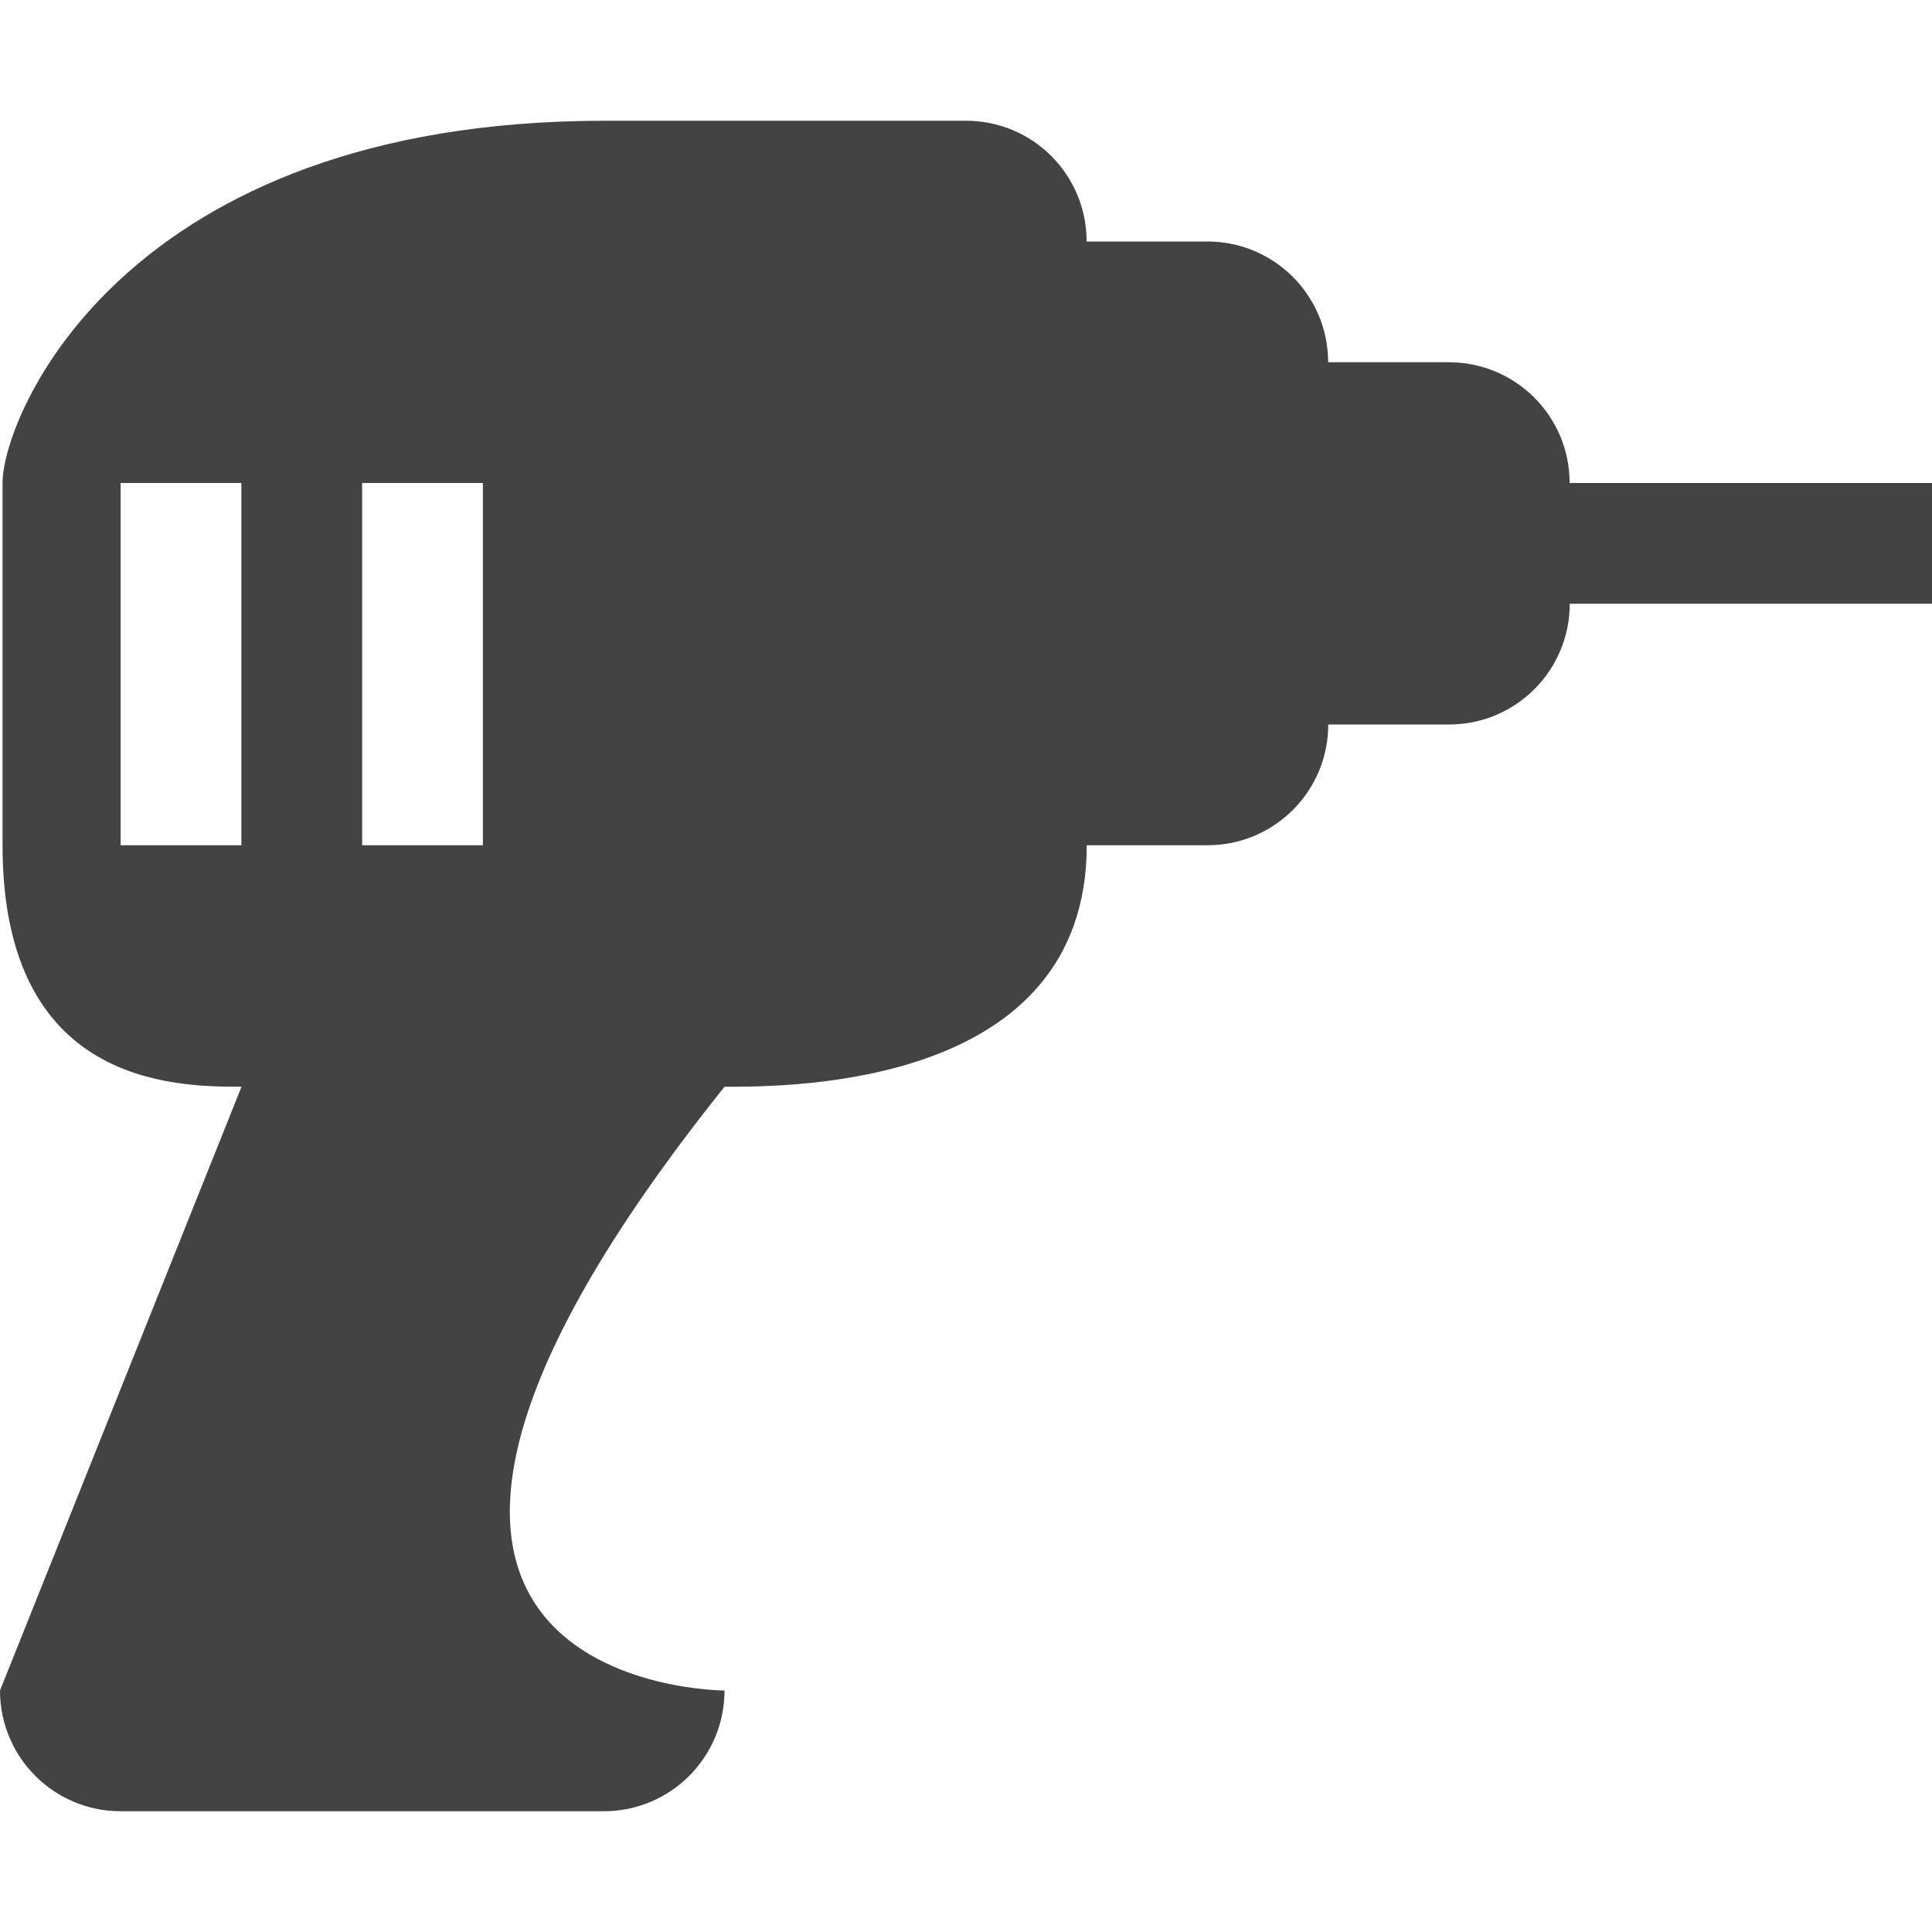 <!--?xml version="1.0" encoding="UTF-8" standalone="no"?-->
<svg viewBox="0 0 16 16" version="1.1" xmlns="http://www.w3.org/2000/svg" xmlns:xlink="http://www.w3.org/1999/xlink" class="si-glyph si-glyph-drill">
    <!-- Generator: Sketch 3.0.3 (7891) - http://www.bohemiancoding.com/sketch -->
    <title>692</title>
    
    <defs></defs>
    <g stroke="none" stroke-width="1" fill="none" fill-rule="evenodd">
        <path d="M12.999,4 C12.999,3.447 12.552,3 11.999,3 L10.999,3 C10.999,2.447 10.552,2 9.999,2 L8.999,2 C8.999,1.447 8.553,1 8.001,1 L5.009,1 C1.019,1 0.021,3.447 0.021,4 L0.021,7 C0.021,8.983 1.438,9 2,9 L2,9 L0,14 C0,14.553 0.447,15 1,15 L5,15 C5.553,15 6,14.553 6,14 C6,14 2,14 6,9 L6.007,9 C6.559,9 9,9 9,7 L10,7 C10.553,7 11,6.553 11,6 L12,6 C12.553,6 13,5.553 13,5 L16,5 L16,4 L12.999,4 L12.999,4 Z M2.999,4 L3.999,4 L3.999,7 L2.999,7 L2.999,4 L2.999,4 Z M0.999,4 L1.999,4 L1.999,7 L0.999,7 L0.999,4 L0.999,4 Z" fill="#434343" class="si-glyph-fill"></path>
    </g>
</svg>